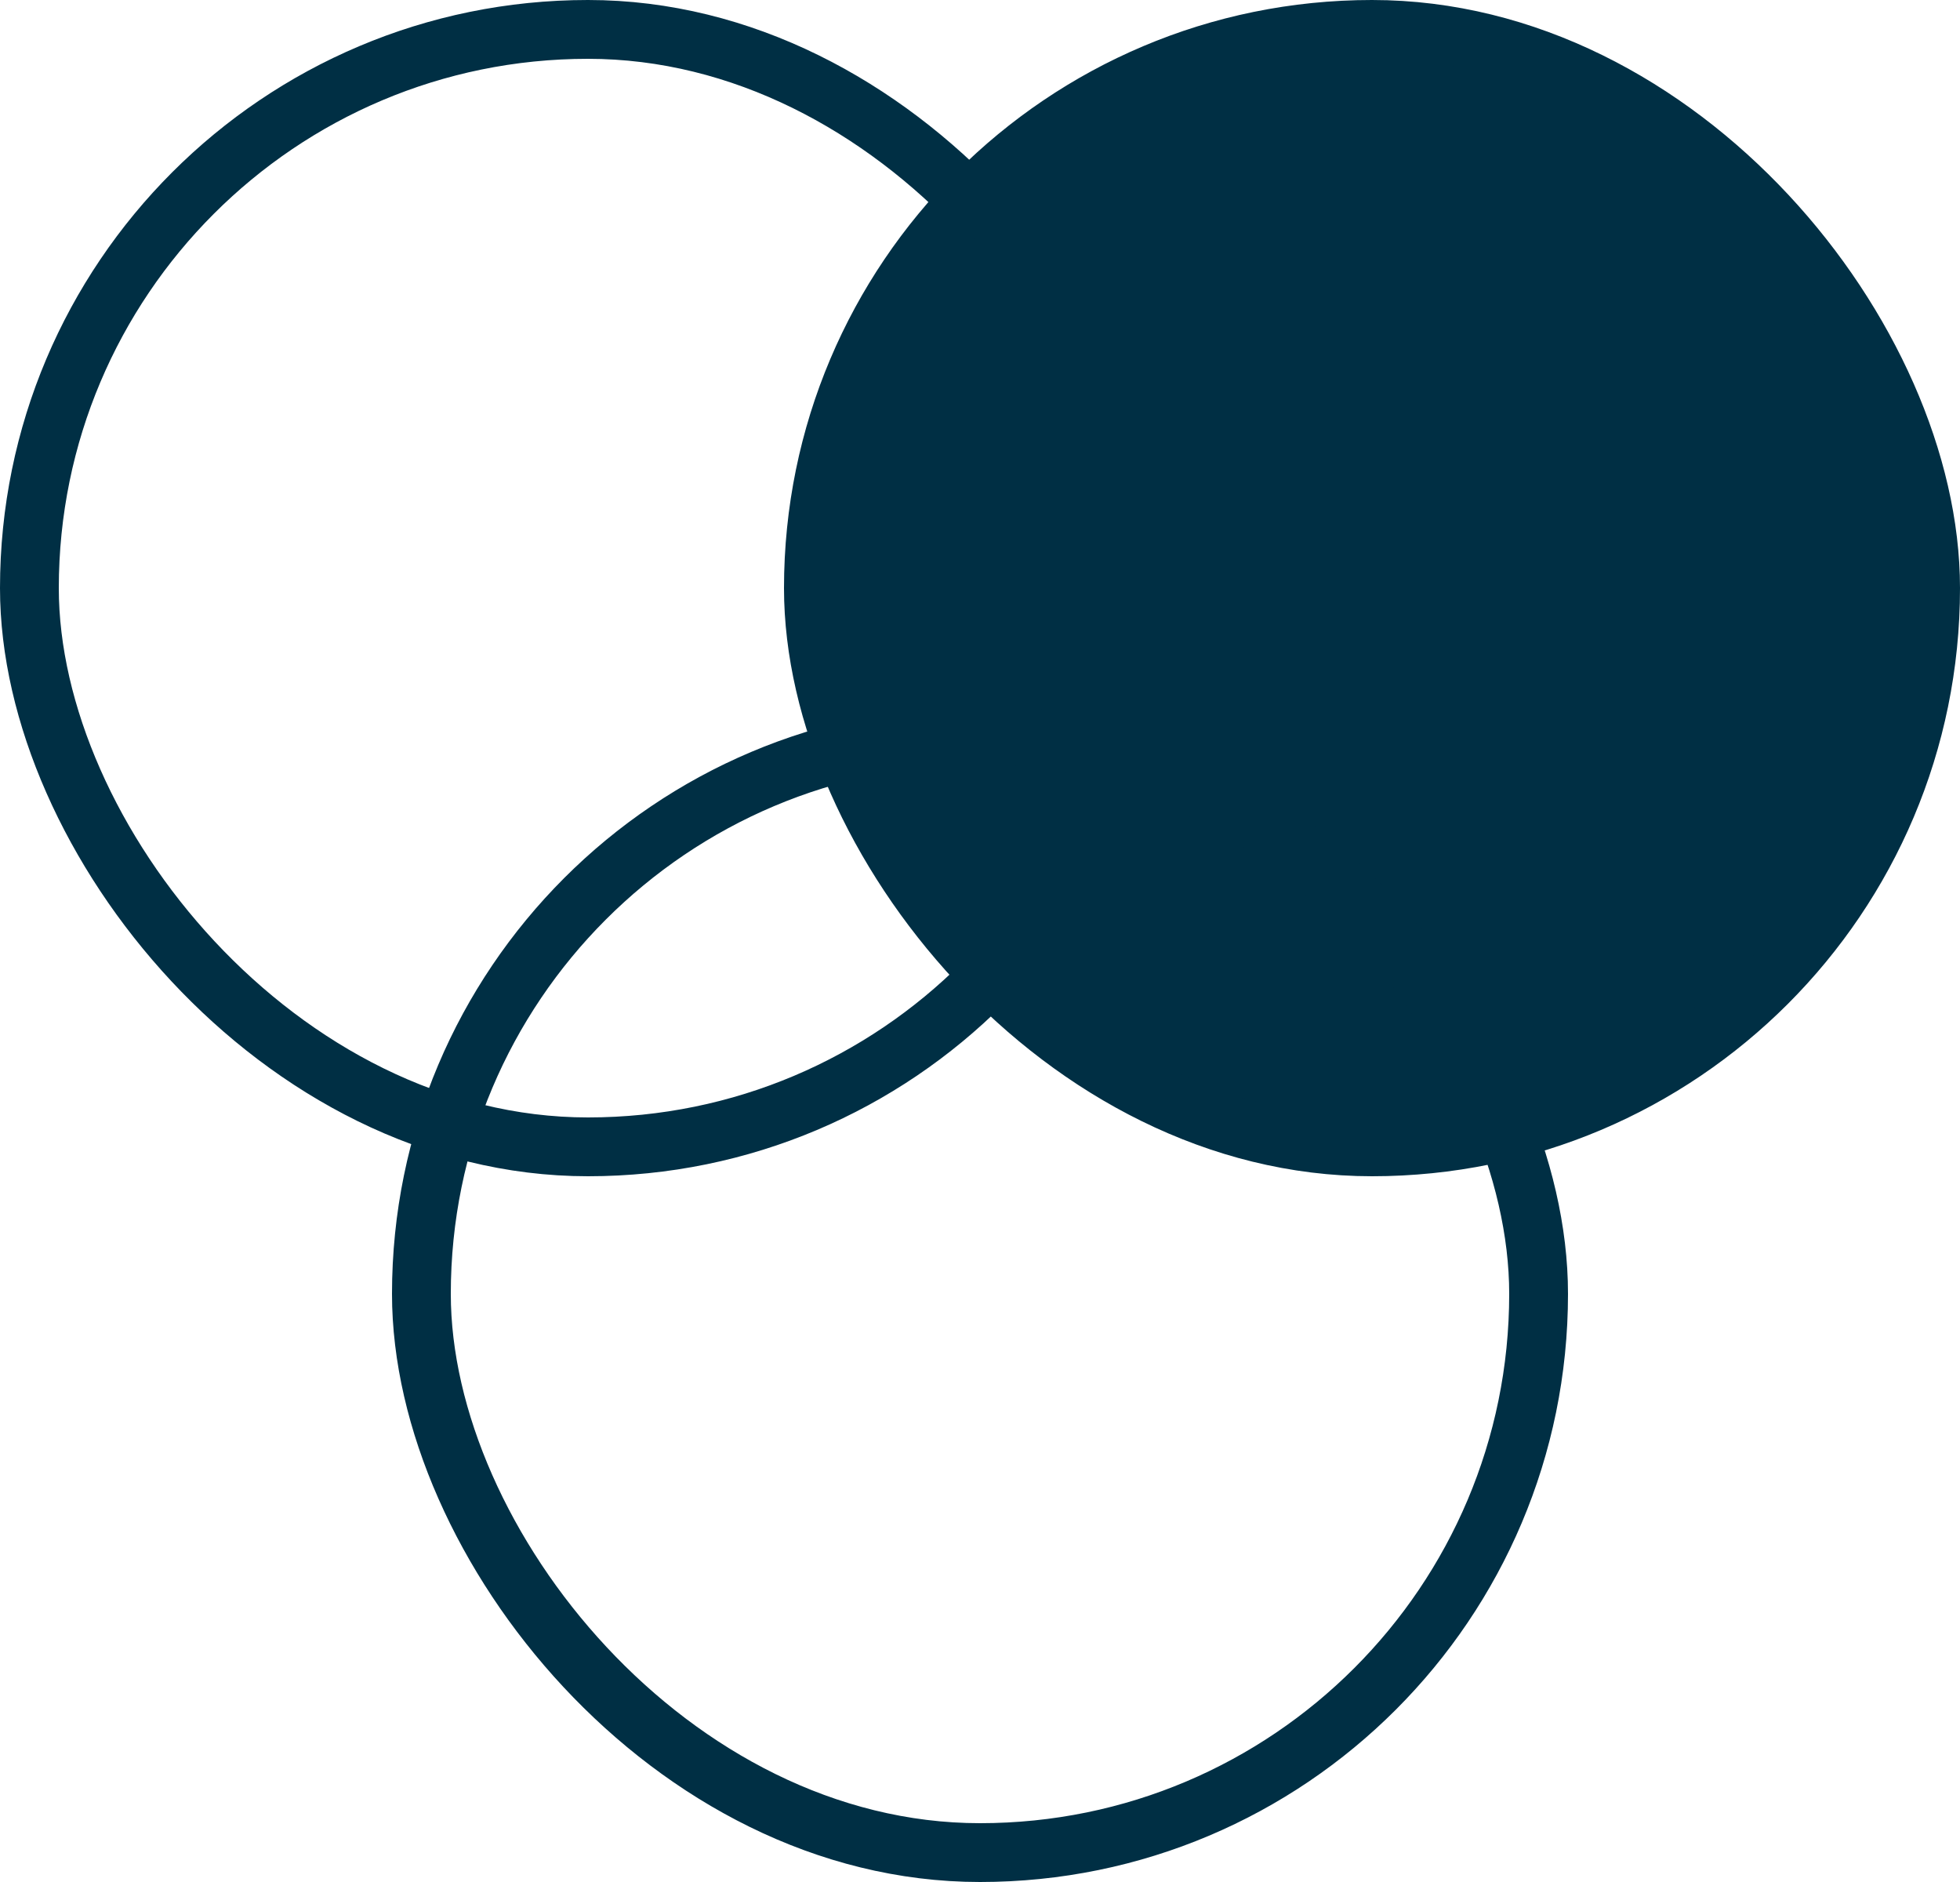 <svg width="25" height="24" viewBox="0 0 25 24" fill="none" xmlns="http://www.w3.org/2000/svg">
<rect x="0.375" y="0.375" width="14.25" height="14.25" rx="7.125" stroke="#002F44" stroke-width="0.75"/>
<rect x="10.375" y="0.375" width="14.25" height="14.25" rx="7.125" fill="#002F44" stroke="#002F44" stroke-width="0.75"/>
<rect x="5.375" y="9.375" width="14.25" height="14.25" rx="7.125" stroke="#002F44" stroke-width="0.75"/>
</svg>

